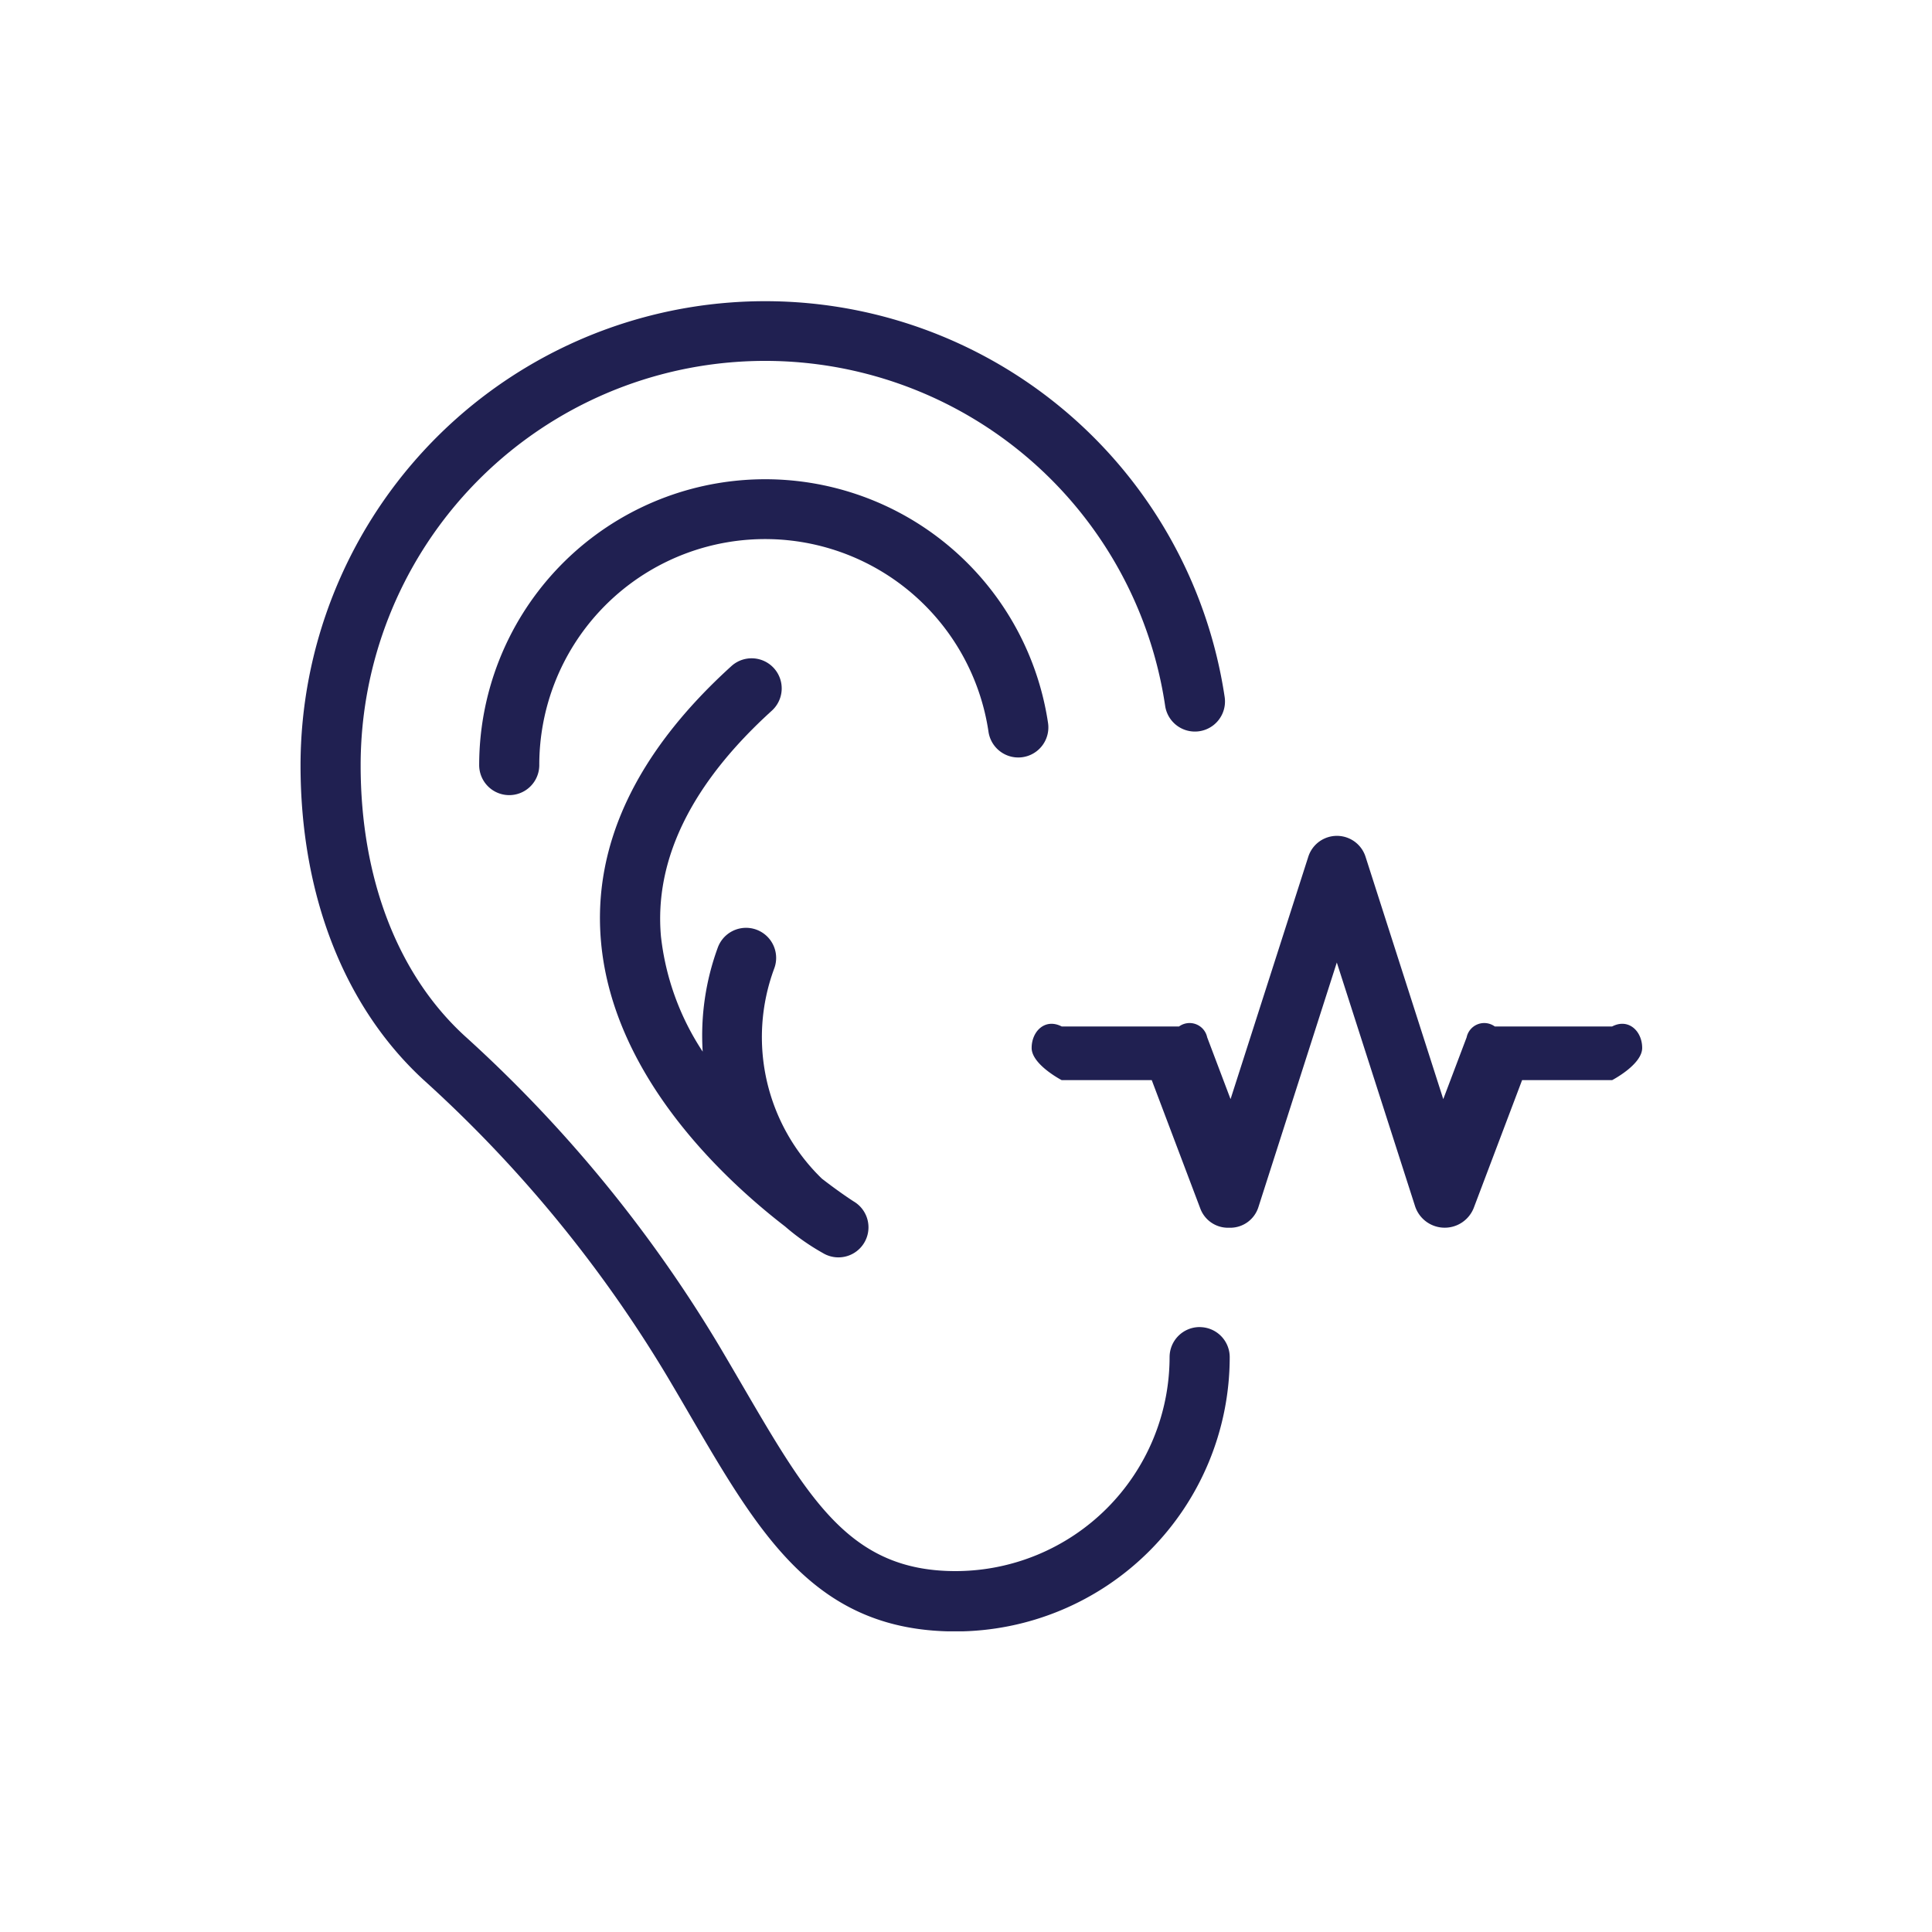 <?xml version="1.0" encoding="UTF-8"?>
<svg xmlns="http://www.w3.org/2000/svg" xmlns:xlink="http://www.w3.org/1999/xlink" width="90" height="90" viewBox="0 0 90 90">
  <defs>
    <clipPath id="clip-path">
      <rect id="Rectangle_813" data-name="Rectangle 813" width="62.5" height="61.995" fill="none"></rect>
    </clipPath>
  </defs>
  <g id="large_icon" data-name="large icon" transform="translate(0.215 0.191)">
    <circle id="Ellipse_4" data-name="Ellipse 4" cx="45" cy="45" r="45" transform="translate(-0.215 -0.191)" fill="none" opacity="0.502"></circle>
    <g id="ear-wave" transform="translate(13.785 13.808)">
      <g id="Group_1499" data-name="Group 1499" transform="translate(0 0)" clip-path="url(#clip-path)">
        <path id="Path_3366" data-name="Path 3366" d="M41.884,47.821a1.4,1.4,0,0,0-1.4,1.4,9.979,9.979,0,0,1-9.968,9.968c-4.887,0-6.789-3.261-9.941-8.664-.336-.576-.682-1.17-1.044-1.781a63.192,63.192,0,0,0-11.9-14.5C4.518,31.38,2.8,26.906,2.8,21.643a18.841,18.841,0,0,1,37.477-2.761,1.4,1.4,0,0,0,2.773-.407A21.644,21.644,0,0,0,0,21.643C0,27.7,2.036,32.906,5.732,36.307A60.492,60.492,0,0,1,17.117,50.178q.537.906,1.033,1.762C21.428,57.558,24.016,62,30.514,62A12.786,12.786,0,0,0,43.285,49.223a1.4,1.4,0,0,0-1.4-1.4" transform="translate(0 0)" fill="#202051"></path>
        <path id="Path_3367" data-name="Path 3367" d="M37.04,25.082a1.4,1.4,0,1,0,2.774-.407,13.323,13.323,0,0,0-26.5,1.959,1.4,1.4,0,1,0,2.8,0A10.52,10.52,0,0,1,37.04,25.082" transform="translate(-4.992 -4.993)" fill="#202051"></path>
        <path id="Path_3368" data-name="Path 3368" d="M30.325,29.108a1.4,1.4,0,1,0-1.884-2.076c-4.436,4.024-6.479,8.349-6.072,12.855.567,6.3,5.8,11.111,8.577,13.252a10.6,10.6,0,0,0,1.695,1.2s.073.041.074.042a1.4,1.4,0,0,0,1.424-2.411c-.022-.014-.614-.39-1.481-1.061a9.174,9.174,0,0,1-2.223-9.787,1.4,1.4,0,1,0-2.622-.993,11.9,11.9,0,0,0-.709,4.862,12.179,12.179,0,0,1-1.944-5.365c-.319-3.58,1.419-7.119,5.164-10.517" transform="translate(-8.37 -10.001)" fill="#202051"></path>
        <path id="Path_3369" data-name="Path 3369" d="M81.531,48.784H76.066a.837.837,0,0,0-1.311.505l-1.089,2.879-3.62-11.287a1.4,1.4,0,0,0-2.669,0L63.757,52.168l-1.089-2.879a.837.837,0,0,0-1.311-.505H55.891c-.774-.4-1.4.226-1.4,1s1.4,1.5,1.4,1.5h4.195l2.264,5.987a1.375,1.375,0,0,0,1.3.889l.109,0a1.376,1.376,0,0,0,1.294-.956l3.654-11.4L72.35,57.15a1.453,1.453,0,0,0,2.742.07l2.246-5.936h4.194s1.4-.725,1.4-1.5-.628-1.4-1.4-1" transform="translate(-20.433 -14.966)" fill="#202051"></path>
      </g>
    </g>
  </g>
</svg>
